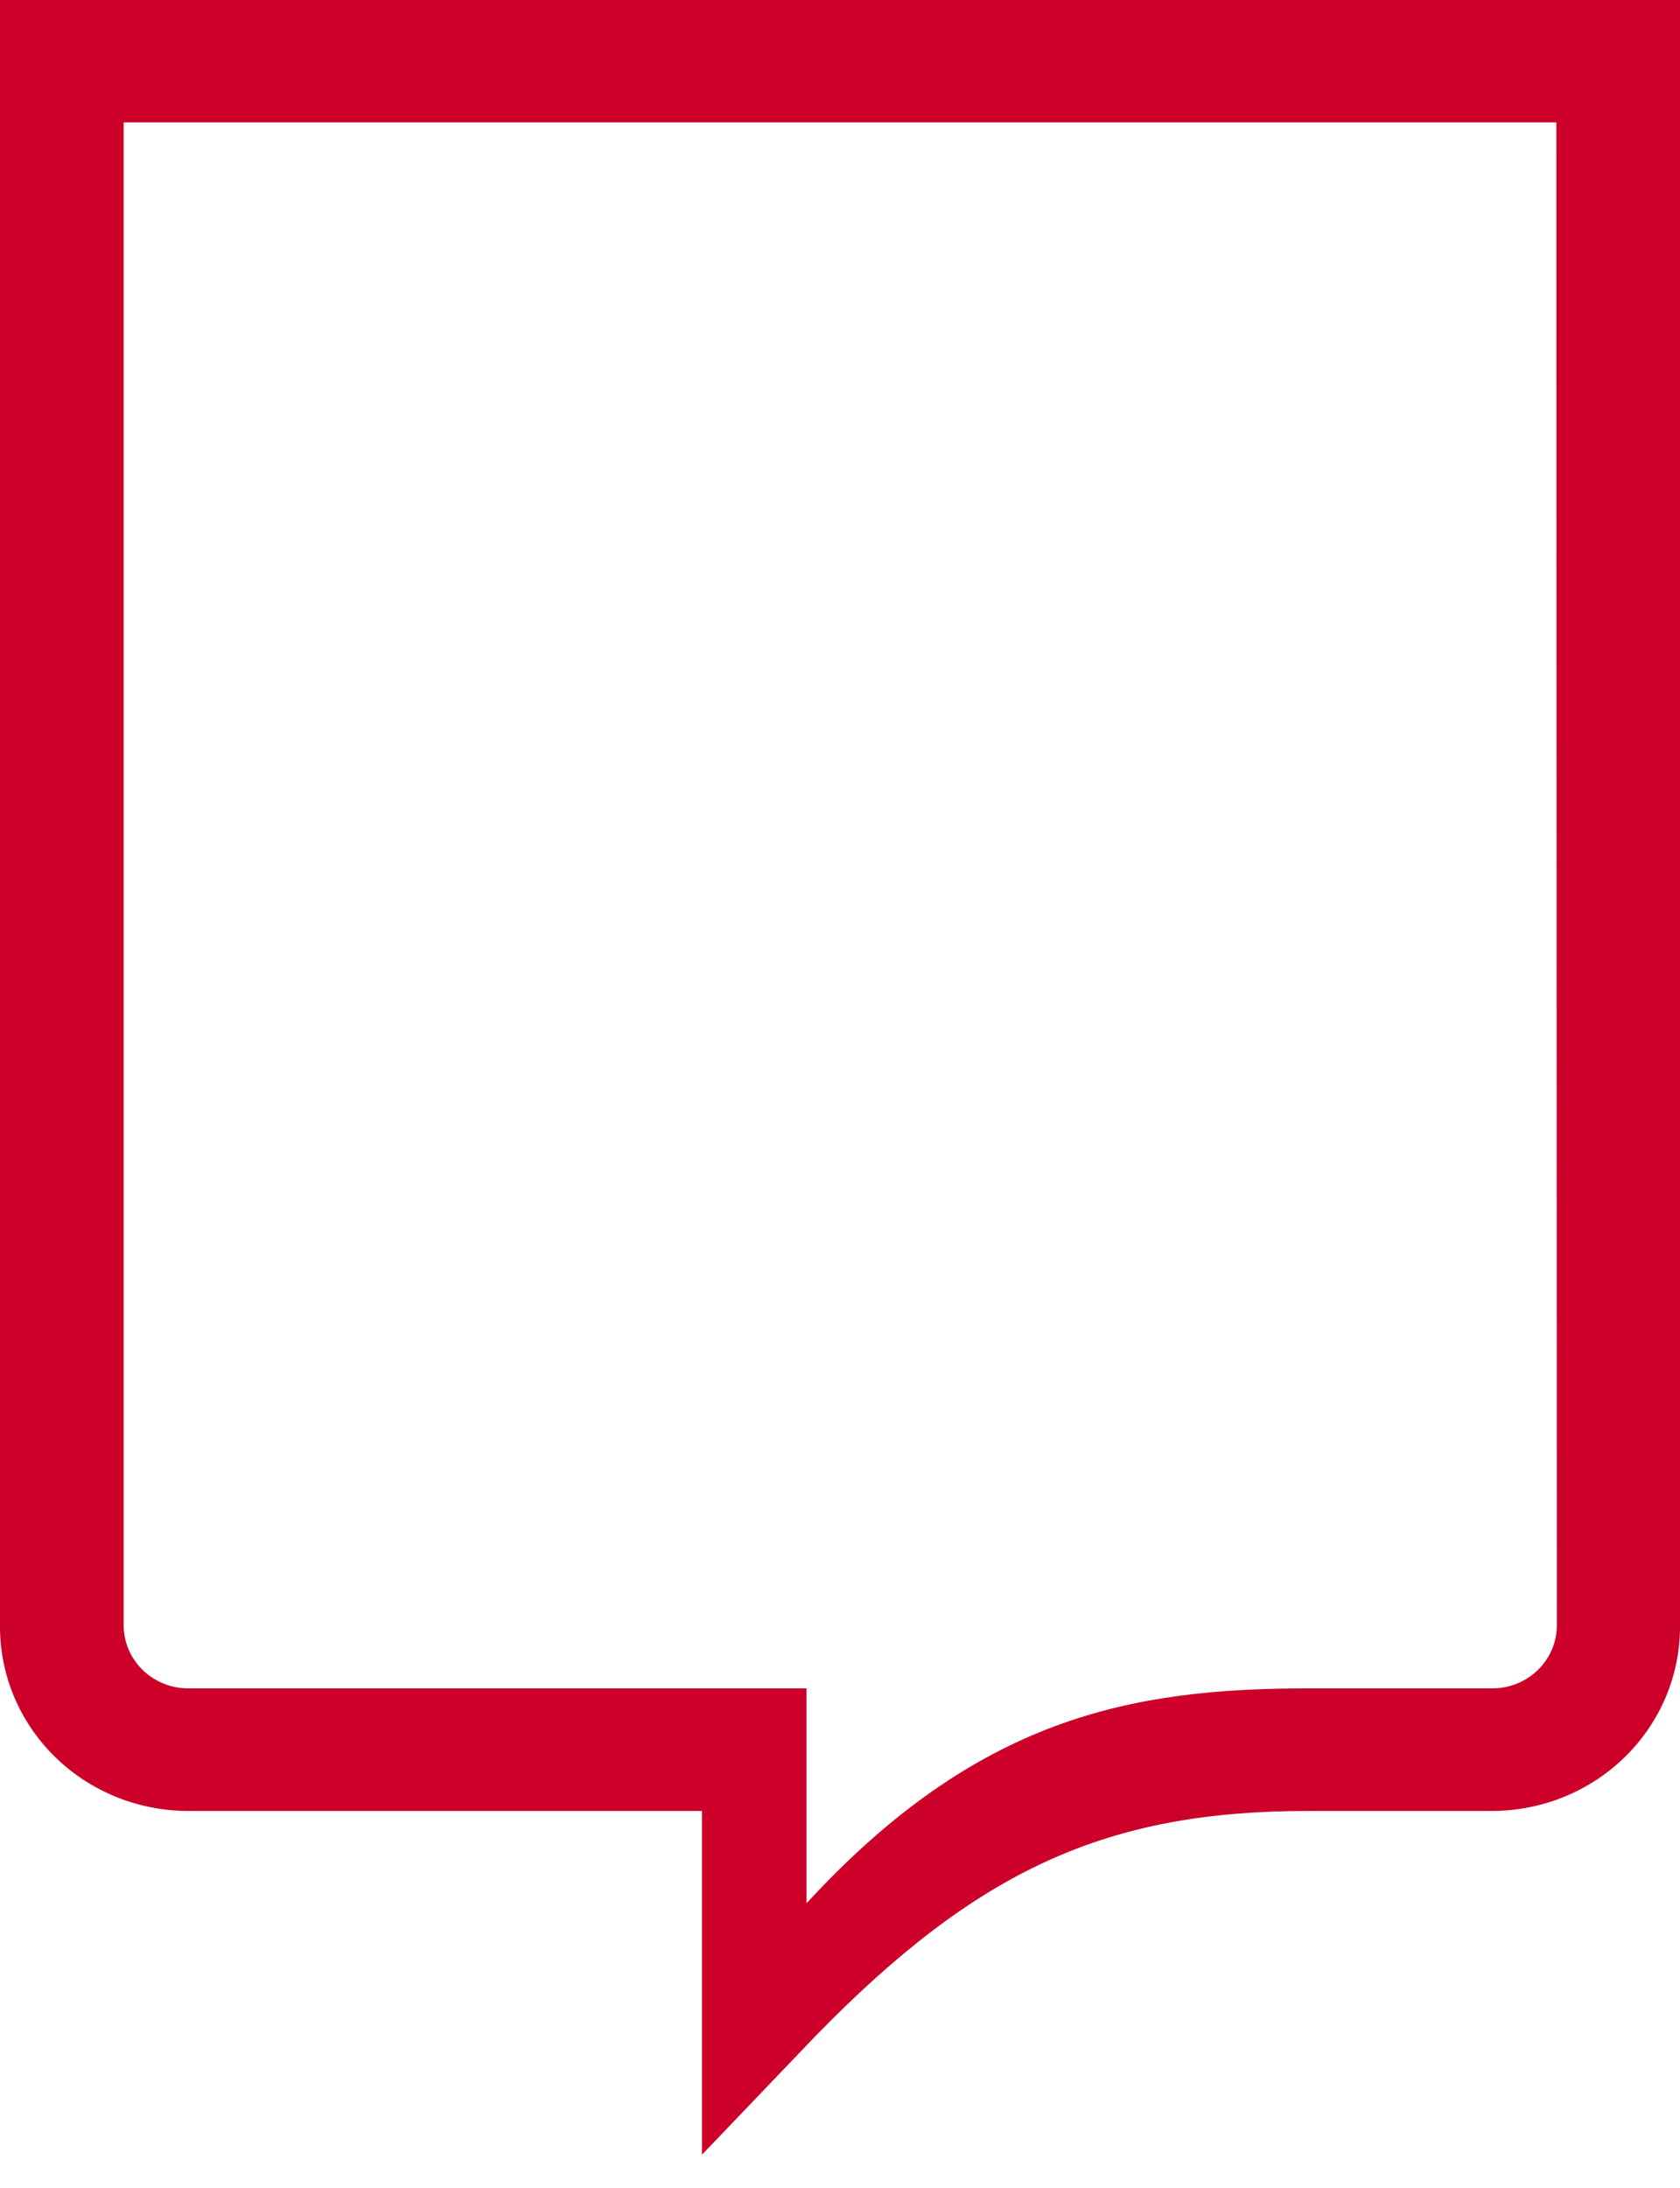 <?xml version="1.0" encoding="UTF-8"?> <svg xmlns="http://www.w3.org/2000/svg" width="63" height="82" viewBox="0 0 63 82" fill="none"><g clip-path="url(#clip0_2089_5339)"><path fill-rule="evenodd" clip-rule="evenodd" d="M63 0V60.901C63.009 61.812 62.833 62.717 62.483 63.562C62.132 64.407 61.614 65.176 60.958 65.824C60.301 66.472 59.52 66.987 58.66 67.338C57.799 67.689 56.875 67.87 55.943 67.87H49.047C41.486 67.87 36.657 70.078 30.578 76.308L26.323 80.754V67.87H7.057C6.125 67.87 5.201 67.689 4.34 67.338C3.48 66.987 2.698 66.472 2.042 65.824C1.386 65.176 0.868 64.407 0.517 63.562C0.167 62.717 -0.009 61.812 0 60.901V0H63ZM58.362 4.584H4.638V60.901C4.637 61.212 4.698 61.521 4.819 61.809C4.94 62.097 5.118 62.359 5.343 62.58C5.568 62.8 5.835 62.976 6.129 63.095C6.423 63.215 6.739 63.276 7.057 63.276H30.245V71.33C36.657 64.37 42.403 63.276 49.067 63.276H55.983C56.623 63.271 57.235 63.018 57.684 62.573C58.134 62.128 58.385 61.526 58.382 60.901L58.362 4.584Z" fill="#CC0029"></path></g><defs><clipPath id="clip0_2089_5339"><rect width="63" height="82" fill="white"></rect></clipPath></defs></svg> 